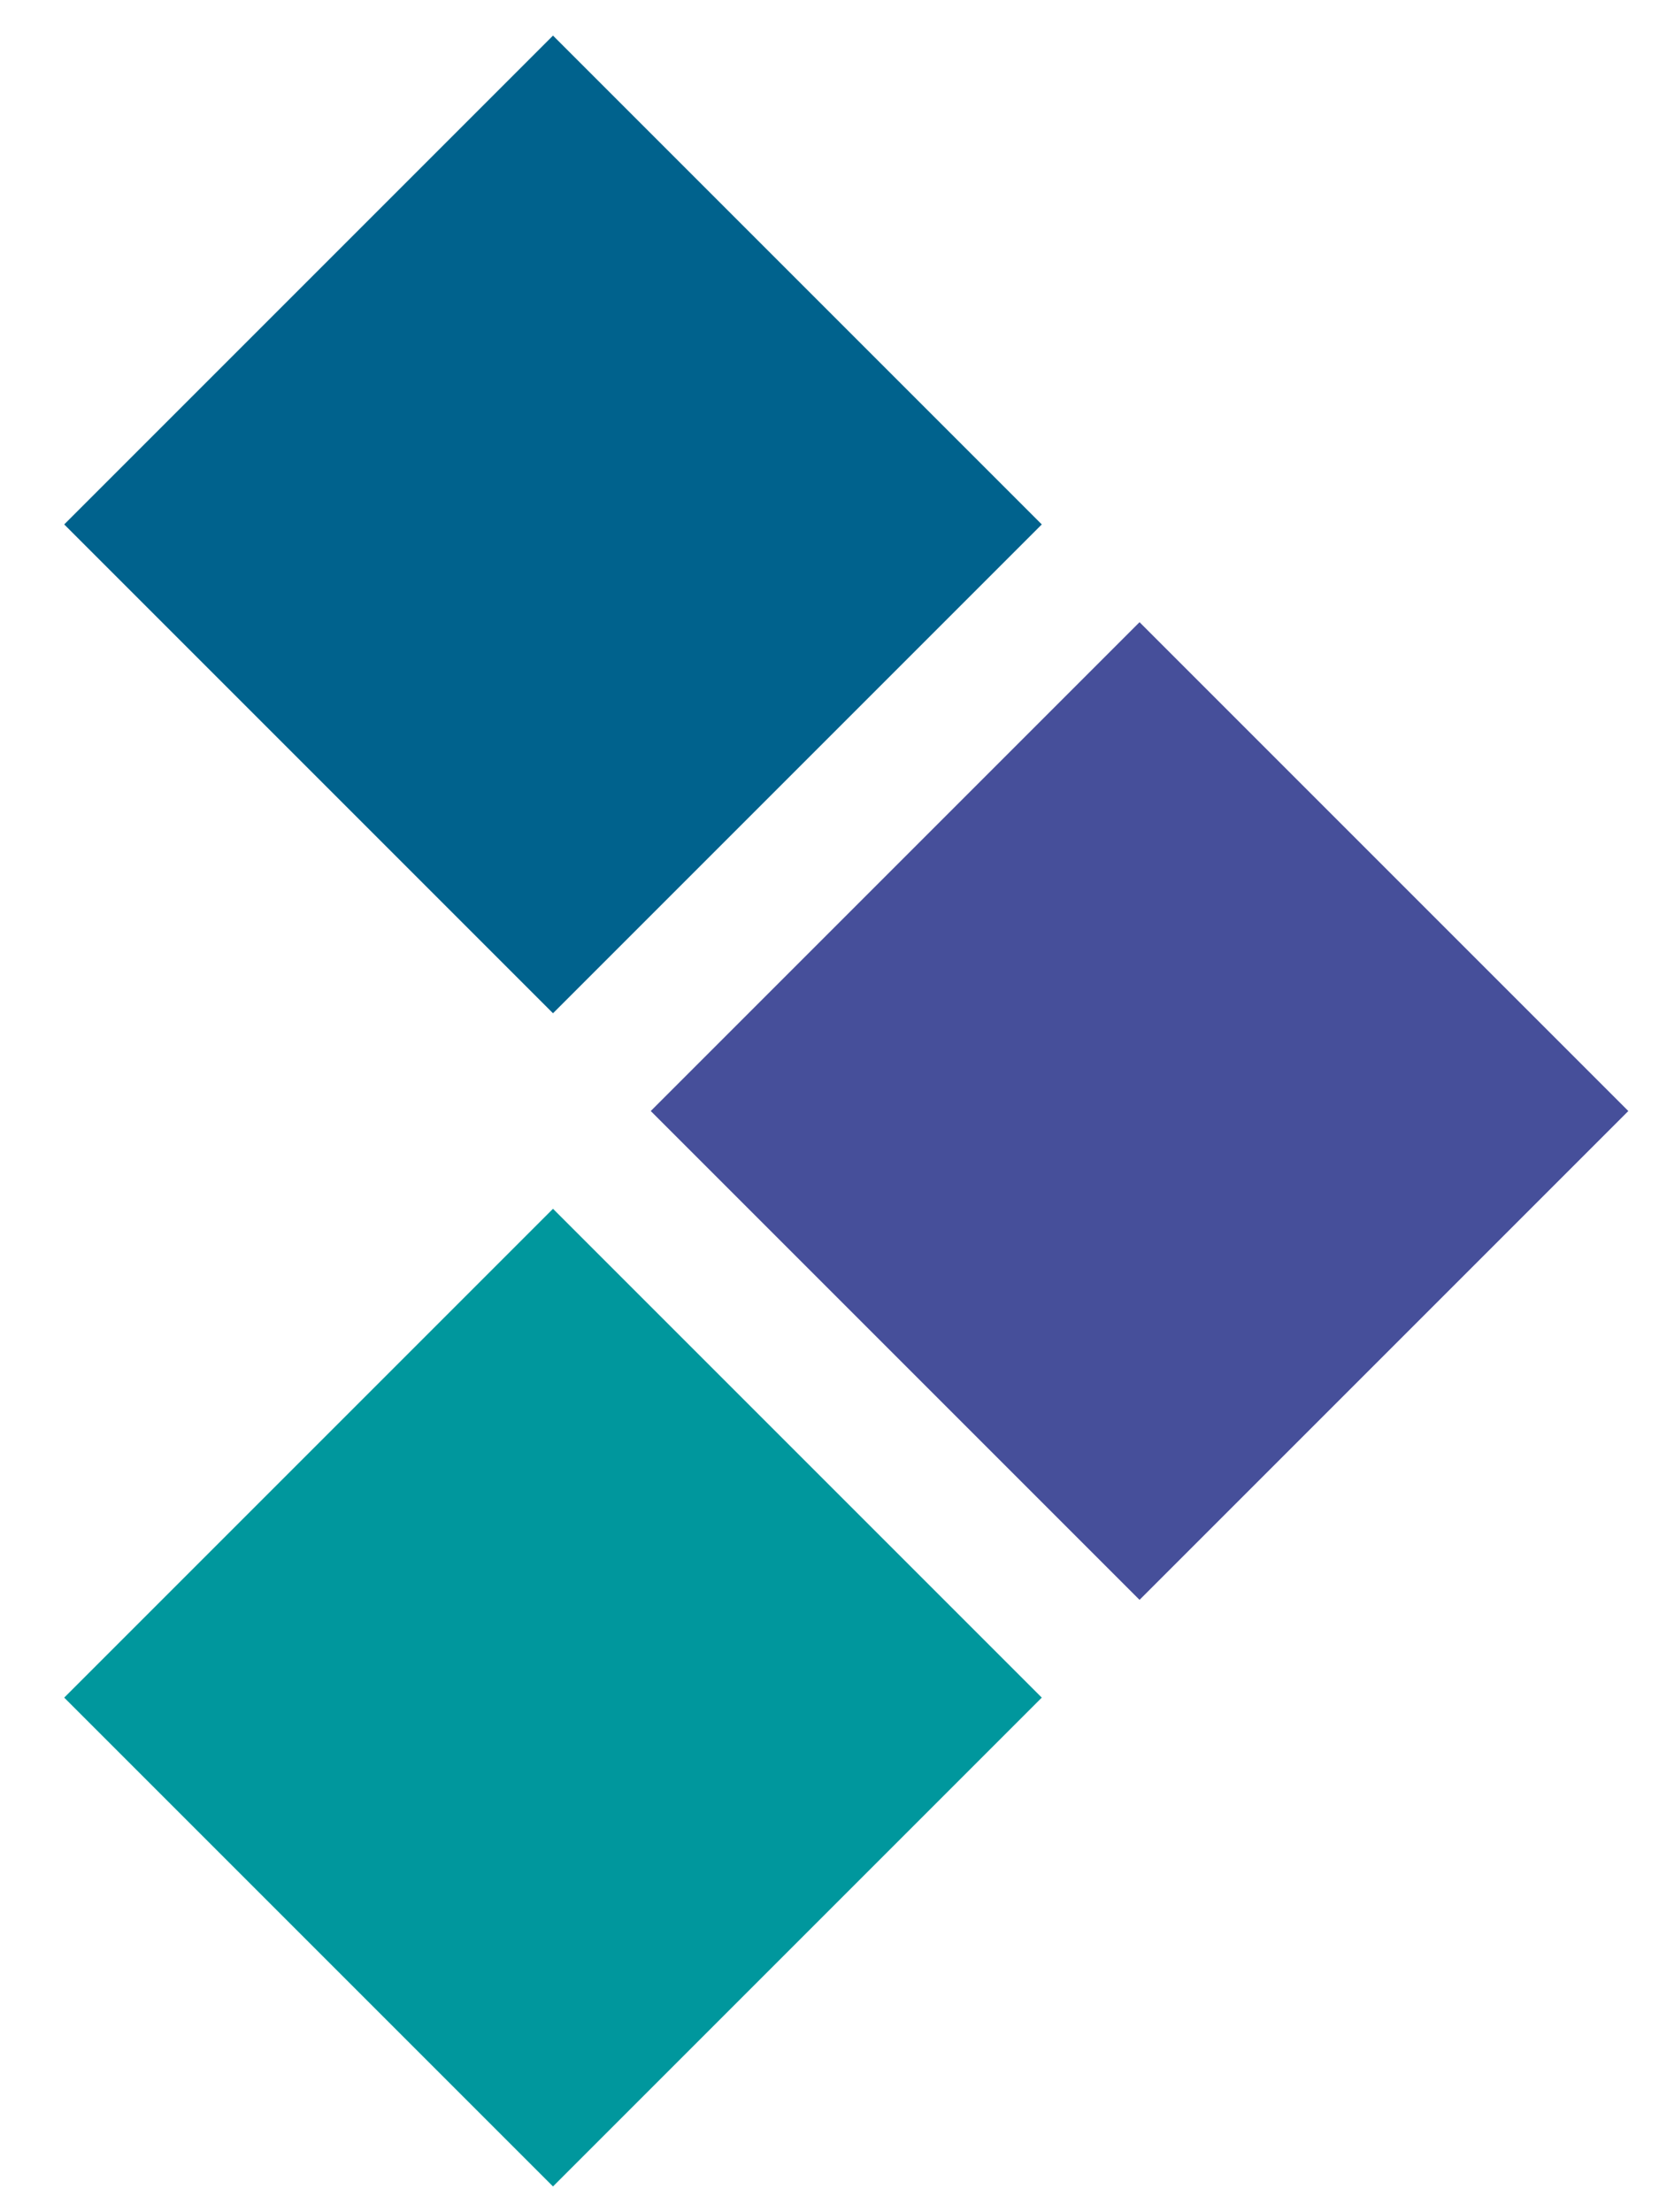<svg width="24" height="32" xmlns="http://www.w3.org/2000/svg">
  <g transform="rotate(45, 8, 9)">
    <rect x="2" y="3" width="10" height="10" fill="#00628D" />
    <rect x="14" y="3" width="10" height="10" fill="#464F9A" />
    <rect x="14" y="15" width="10" height="10" fill="#00979D" />
  </g>
</svg>